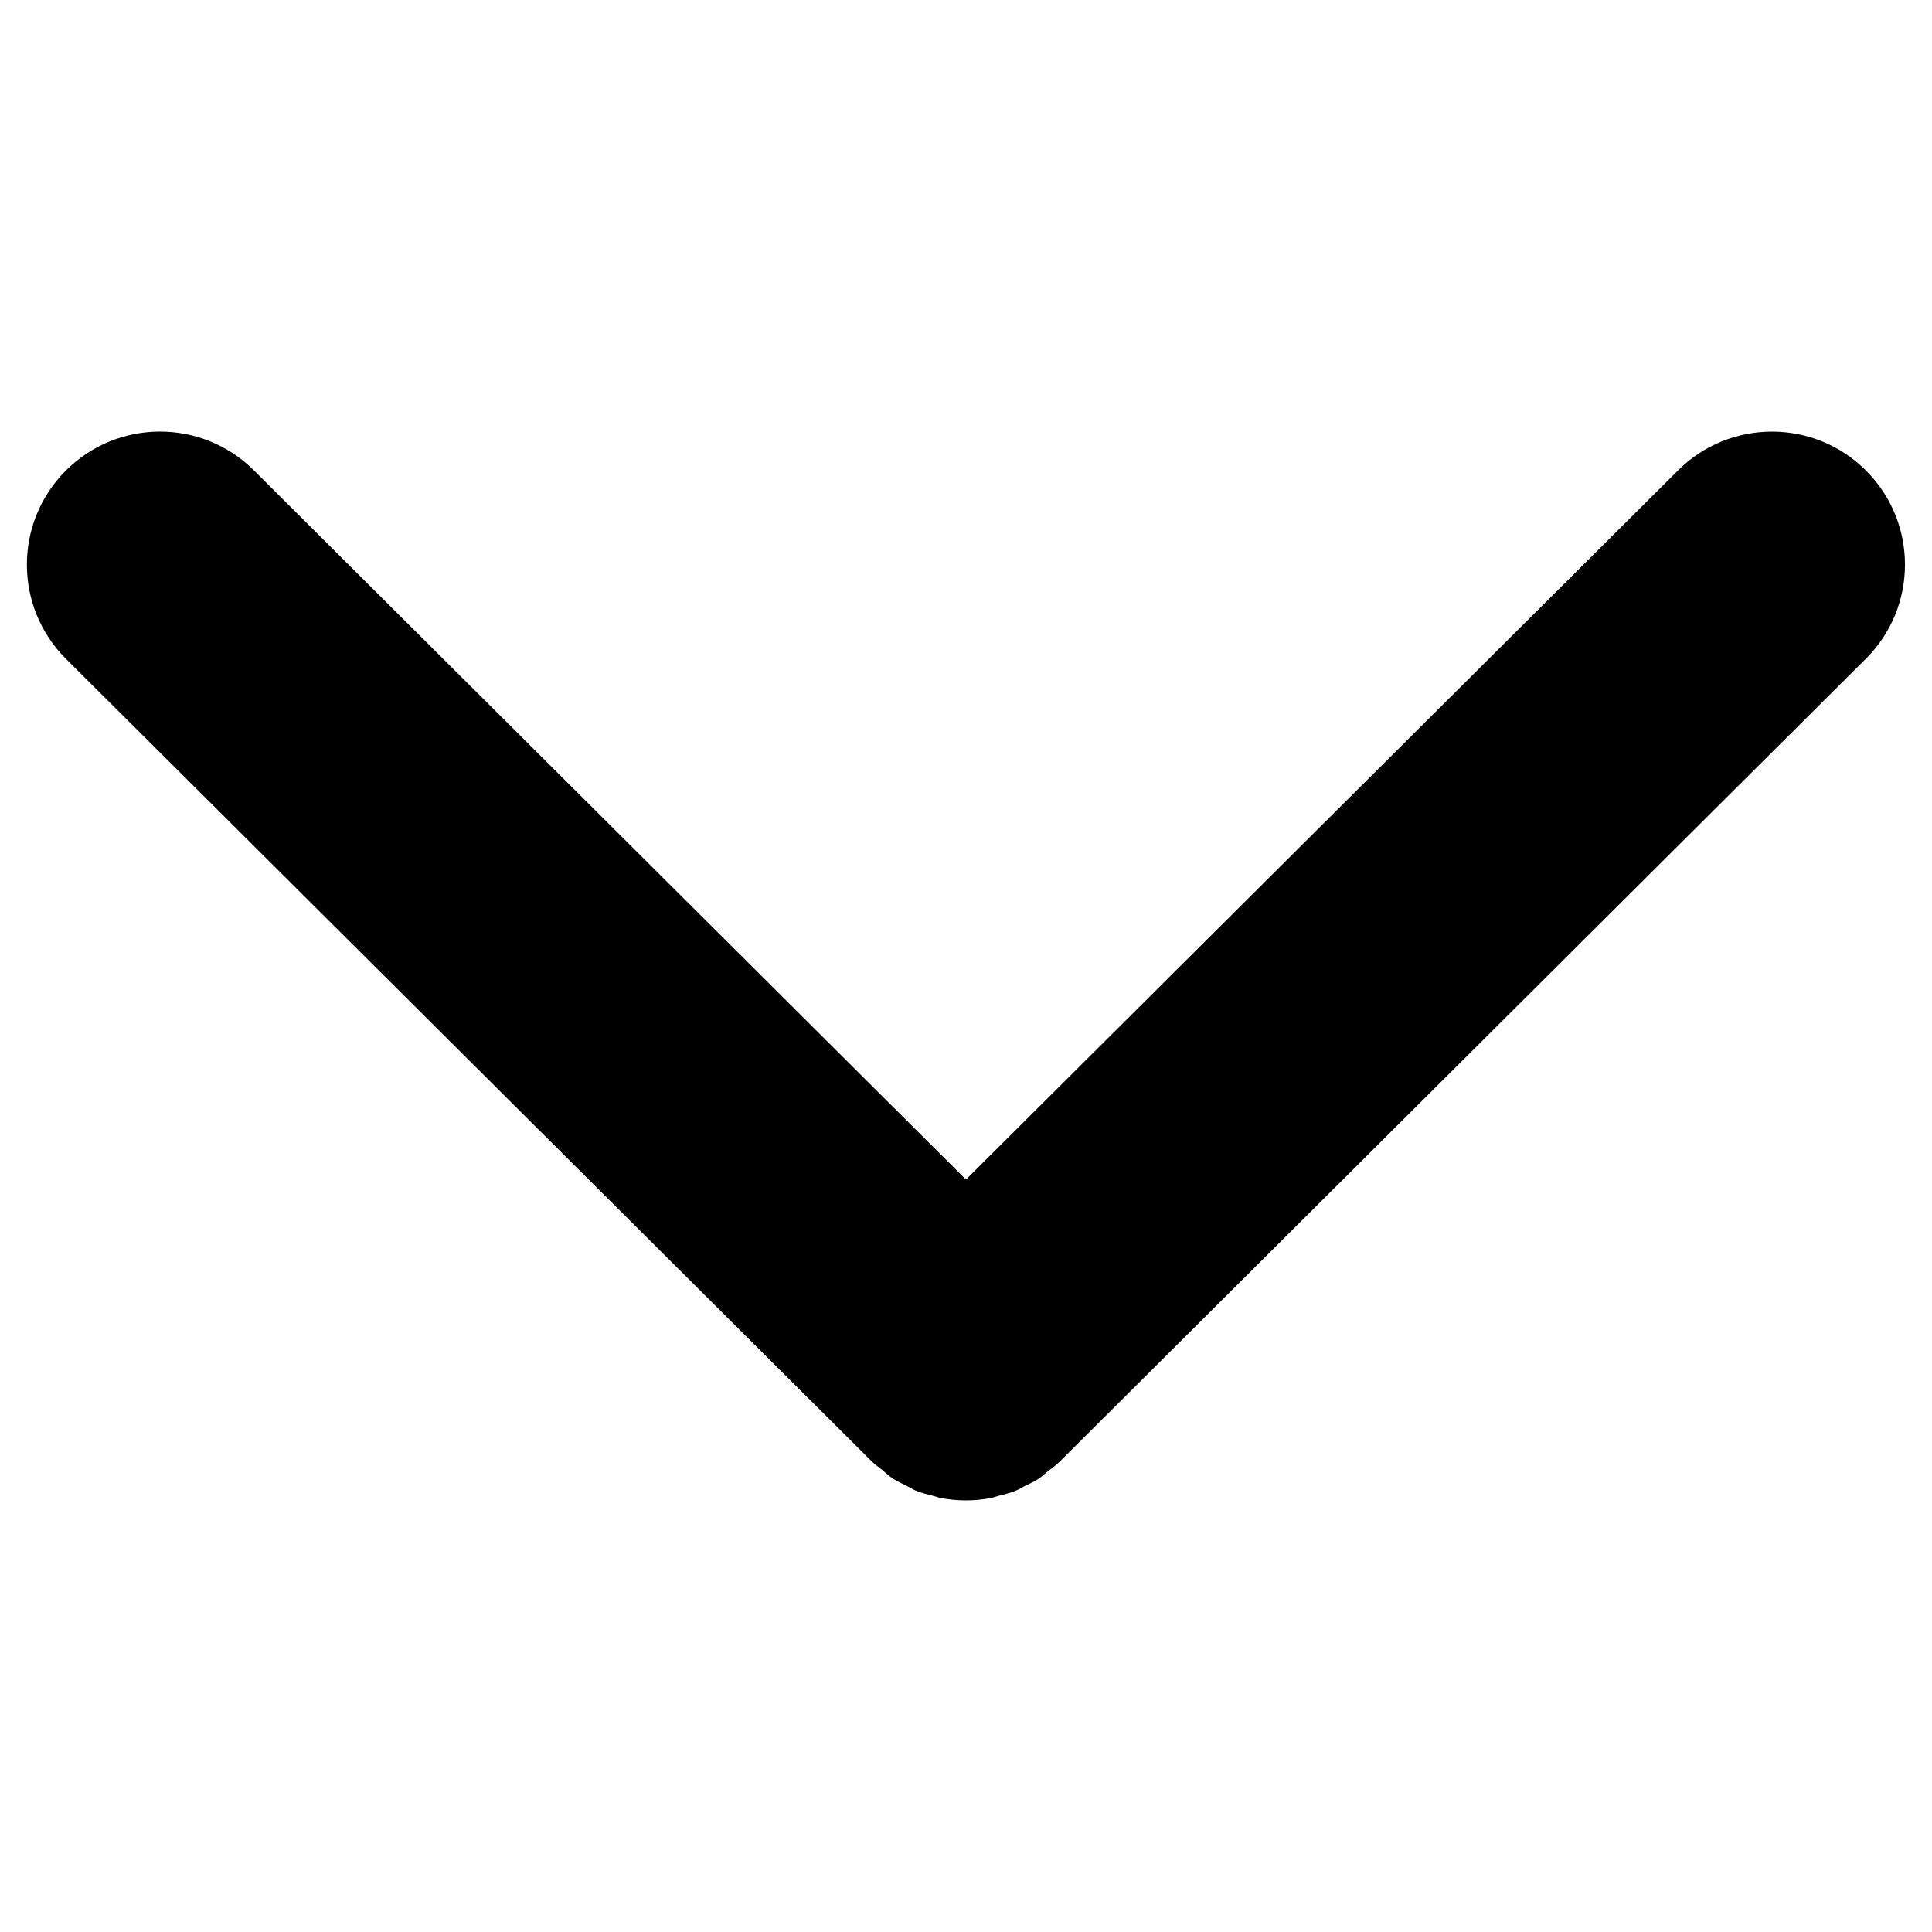 <?xml version="1.0" encoding="UTF-8"?>
<!-- Uploaded to: SVG Repo, www.svgrepo.com, Generator: SVG Repo Mixer Tools -->
<svg fill="#000000" width="800px" height="800px" version="1.1" viewBox="144 144 512 512" xmlns="http://www.w3.org/2000/svg">
 <path d="m638.57 268.76c-13.734-13.793-36.074-13.844-49.867-0.102l-188.71 187.93-188.71-187.94c-13.793-13.734-36.113-13.695-49.879 0.102-13.742 13.805-13.695 36.125 0.102 49.879l213.46 212.6c0.012 0 0.012 0.012 0.02 0.02 0.012 0.012 0.012 0.012 0.02 0.02l0.082 0.082c0.816 0.805 1.742 1.422 2.609 2.125 0.957 0.785 1.863 1.672 2.883 2.336 1.188 0.785 2.481 1.352 3.738 1.977 0.805 0.395 1.562 0.918 2.379 1.25 1.621 0.656 3.305 1.066 4.988 1.48 0.523 0.121 1.02 0.352 1.543 0.453 2.227 0.434 4.484 0.645 6.742 0.645s4.516-0.211 6.742-0.645c0.605-0.121 1.168-0.371 1.773-0.523 1.602-0.402 3.215-0.785 4.766-1.422 0.734-0.293 1.41-0.766 2.125-1.109 1.352-0.656 2.731-1.27 4-2.117 0.805-0.535 1.5-1.25 2.277-1.863 1.078-0.848 2.215-1.613 3.203-2.609l213.59-212.72c13.82-13.723 13.859-36.051 0.117-49.844z"/>
</svg>